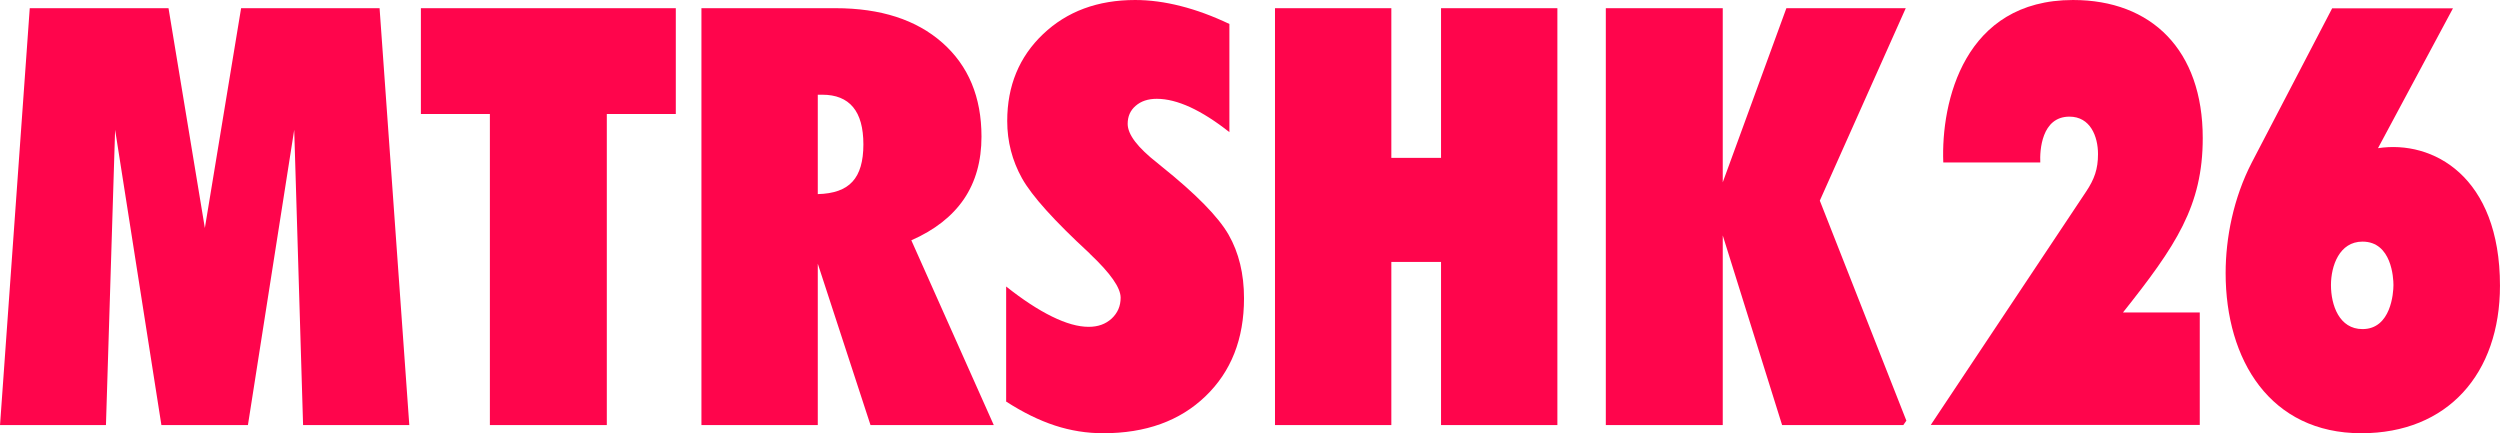 <?xml version="1.0" encoding="UTF-8"?> <svg xmlns="http://www.w3.org/2000/svg" xmlns:xlink="http://www.w3.org/1999/xlink" xmlns:xodm="http://www.corel.com/coreldraw/odm/2003" xml:space="preserve" width="126.402mm" height="21.905mm" version="1.1" style="shape-rendering:geometricPrecision; text-rendering:geometricPrecision; image-rendering:optimizeQuality; fill-rule:evenodd; clip-rule:evenodd" viewBox="0 0 8164.8 1414.96"> <defs> <style type="text/css"> .fil0 {fill:#FF054C;fill-rule:nonzero} </style> </defs> <g id="Слой_x0020_1">  <path class="fil0" d="M-0 1388.22l97.07 -1361.48 453.2 0 118.7 717.97 118.39 -717.97 452.24 0 97.07 1361.48 -346.9 0 -28.96 -964.31 -151.17 964.31 -282.62 0 -151.17 -964.31 -29.91 964.31 -345.94 0zm1981.76 0l-381.9 0 0 -1015.87 -225.32 0 0 -345.62 832.55 0 0 345.62 -225.33 0 0 1015.87zm689.02 -1078.88l0 324.62c51.88,-1.27 89.75,-14.64 113.3,-40.74 23.87,-25.78 35.65,-66.2 35.65,-121.58 0,-54.1 -11.14,-94.84 -33.74,-121.89 -22.59,-27.05 -56.01,-40.42 -100.25,-40.42l-14.96 0zm-379.99 1078.88l0 -1361.48 437.28 0c147.99,0 264.47,37.55 349.76,112.97 84.97,75.11 127.62,177.27 127.62,306.48 0,79.57 -19.1,147.67 -57.29,204 -38.19,56.01 -95.47,101.21 -171.86,134.62l269.25 603.41 -402.59 0 -172.18 -527.03 0 527.03 -379.99 0zm995.18 -452.56c54.1,42.97 104.07,75.74 149.58,98.03 45.83,22.59 85.61,33.73 119.98,33.73 30.55,0 55.37,-8.91 75.1,-27.05 19.42,-18.14 29.28,-40.74 29.28,-68.11 0,-32.46 -33.1,-79.57 -98.98,-141.94 -1.91,-1.91 -3.18,-3.18 -3.5,-3.82 -113.93,-105.02 -187.13,-186.18 -219.59,-244.1 -32.14,-57.6 -48.37,-120.3 -48.37,-187.13 0,-115.21 39.14,-209.73 117.11,-283.88 77.97,-74.15 178.23,-111.39 300.76,-111.39 47.73,0 97.38,6.68 148.62,19.73 51.55,13.05 104.38,32.46 159.12,58.55l0 353.26c-45.51,-35.97 -88.15,-63.02 -127.93,-81.48 -39.78,-18.14 -76.06,-27.36 -109.16,-27.36 -28.63,0 -51.55,7.63 -69.06,22.9 -17.5,14.97 -26.09,34.7 -26.09,58.88 0,35.01 32.78,77.66 98.02,128.58 5.09,4.45 8.59,7.31 11.14,9.22 113.3,90.7 186.82,165.5 220.55,224.37 33.42,58.55 50.29,127.93 50.29,207.5 0,132.71 -42.01,239.64 -126.03,320.16 -83.69,80.52 -195.09,120.62 -333.85,120.62 -53.46,0 -105.97,-8.28 -157.54,-25.15 -51.55,-16.87 -104.7,-42.97 -159.44,-78.29l0 -375.85zm878.06 452.56l0 -1361.48 379.99 0 0 488.83 162.31 0 0 -488.83 379.99 0 0 1361.48 -379.99 0 0 -532.76 -162.31 0 0 532.76 -379.99 0zm1080.47 0l0 -1361.48 381.9 0 0 568.71 207.82 -568.71 389.86 0 -280.69 628.54 282.7 718.62 0 -0.01 -9.96 14.33 9.96 0 -405.87 0 -193.81 -619.33 0 619.33 -381.9 0z"></path> <g id="_1756797536720"> <path class="fil0" d="M7616.71 27.23l-262.39 503.39c-60.25,116.62 -85.52,246.84 -85.52,361.51 0,283.77 145.77,522.83 443.14,522.83 281.82,0 452.85,-194.36 452.85,-482.01 0,-357.62 -219.63,-476.18 -398.43,-448.97l244.89 -456.74 -394.55 0zm99.12 1047.59c-75.8,0 -103.01,-77.74 -103.01,-143.82 0,-62.19 27.21,-141.88 103.01,-141.88 95.24,0 101.07,118.56 101.07,141.88 0,25.27 -7.78,143.82 -101.07,143.82z"></path> <path class="fil0" d="M7184.33 1387.74l0 -367.34 -250.72 0c172.98,-217.68 260.44,-347.9 260.44,-569.47 0,-287.66 -167.15,-450.92 -423.7,-450.92 -355.67,0 -431.47,332.36 -423.7,530.6l316.81 0c-1.94,-38.87 3.89,-149.66 95.24,-149.66 68.02,0 93.29,64.14 93.29,122.45 0,48.59 -11.66,81.63 -38.87,122.44l-507.28 761.89 878.5 0z"></path> </g> </g> </svg> 